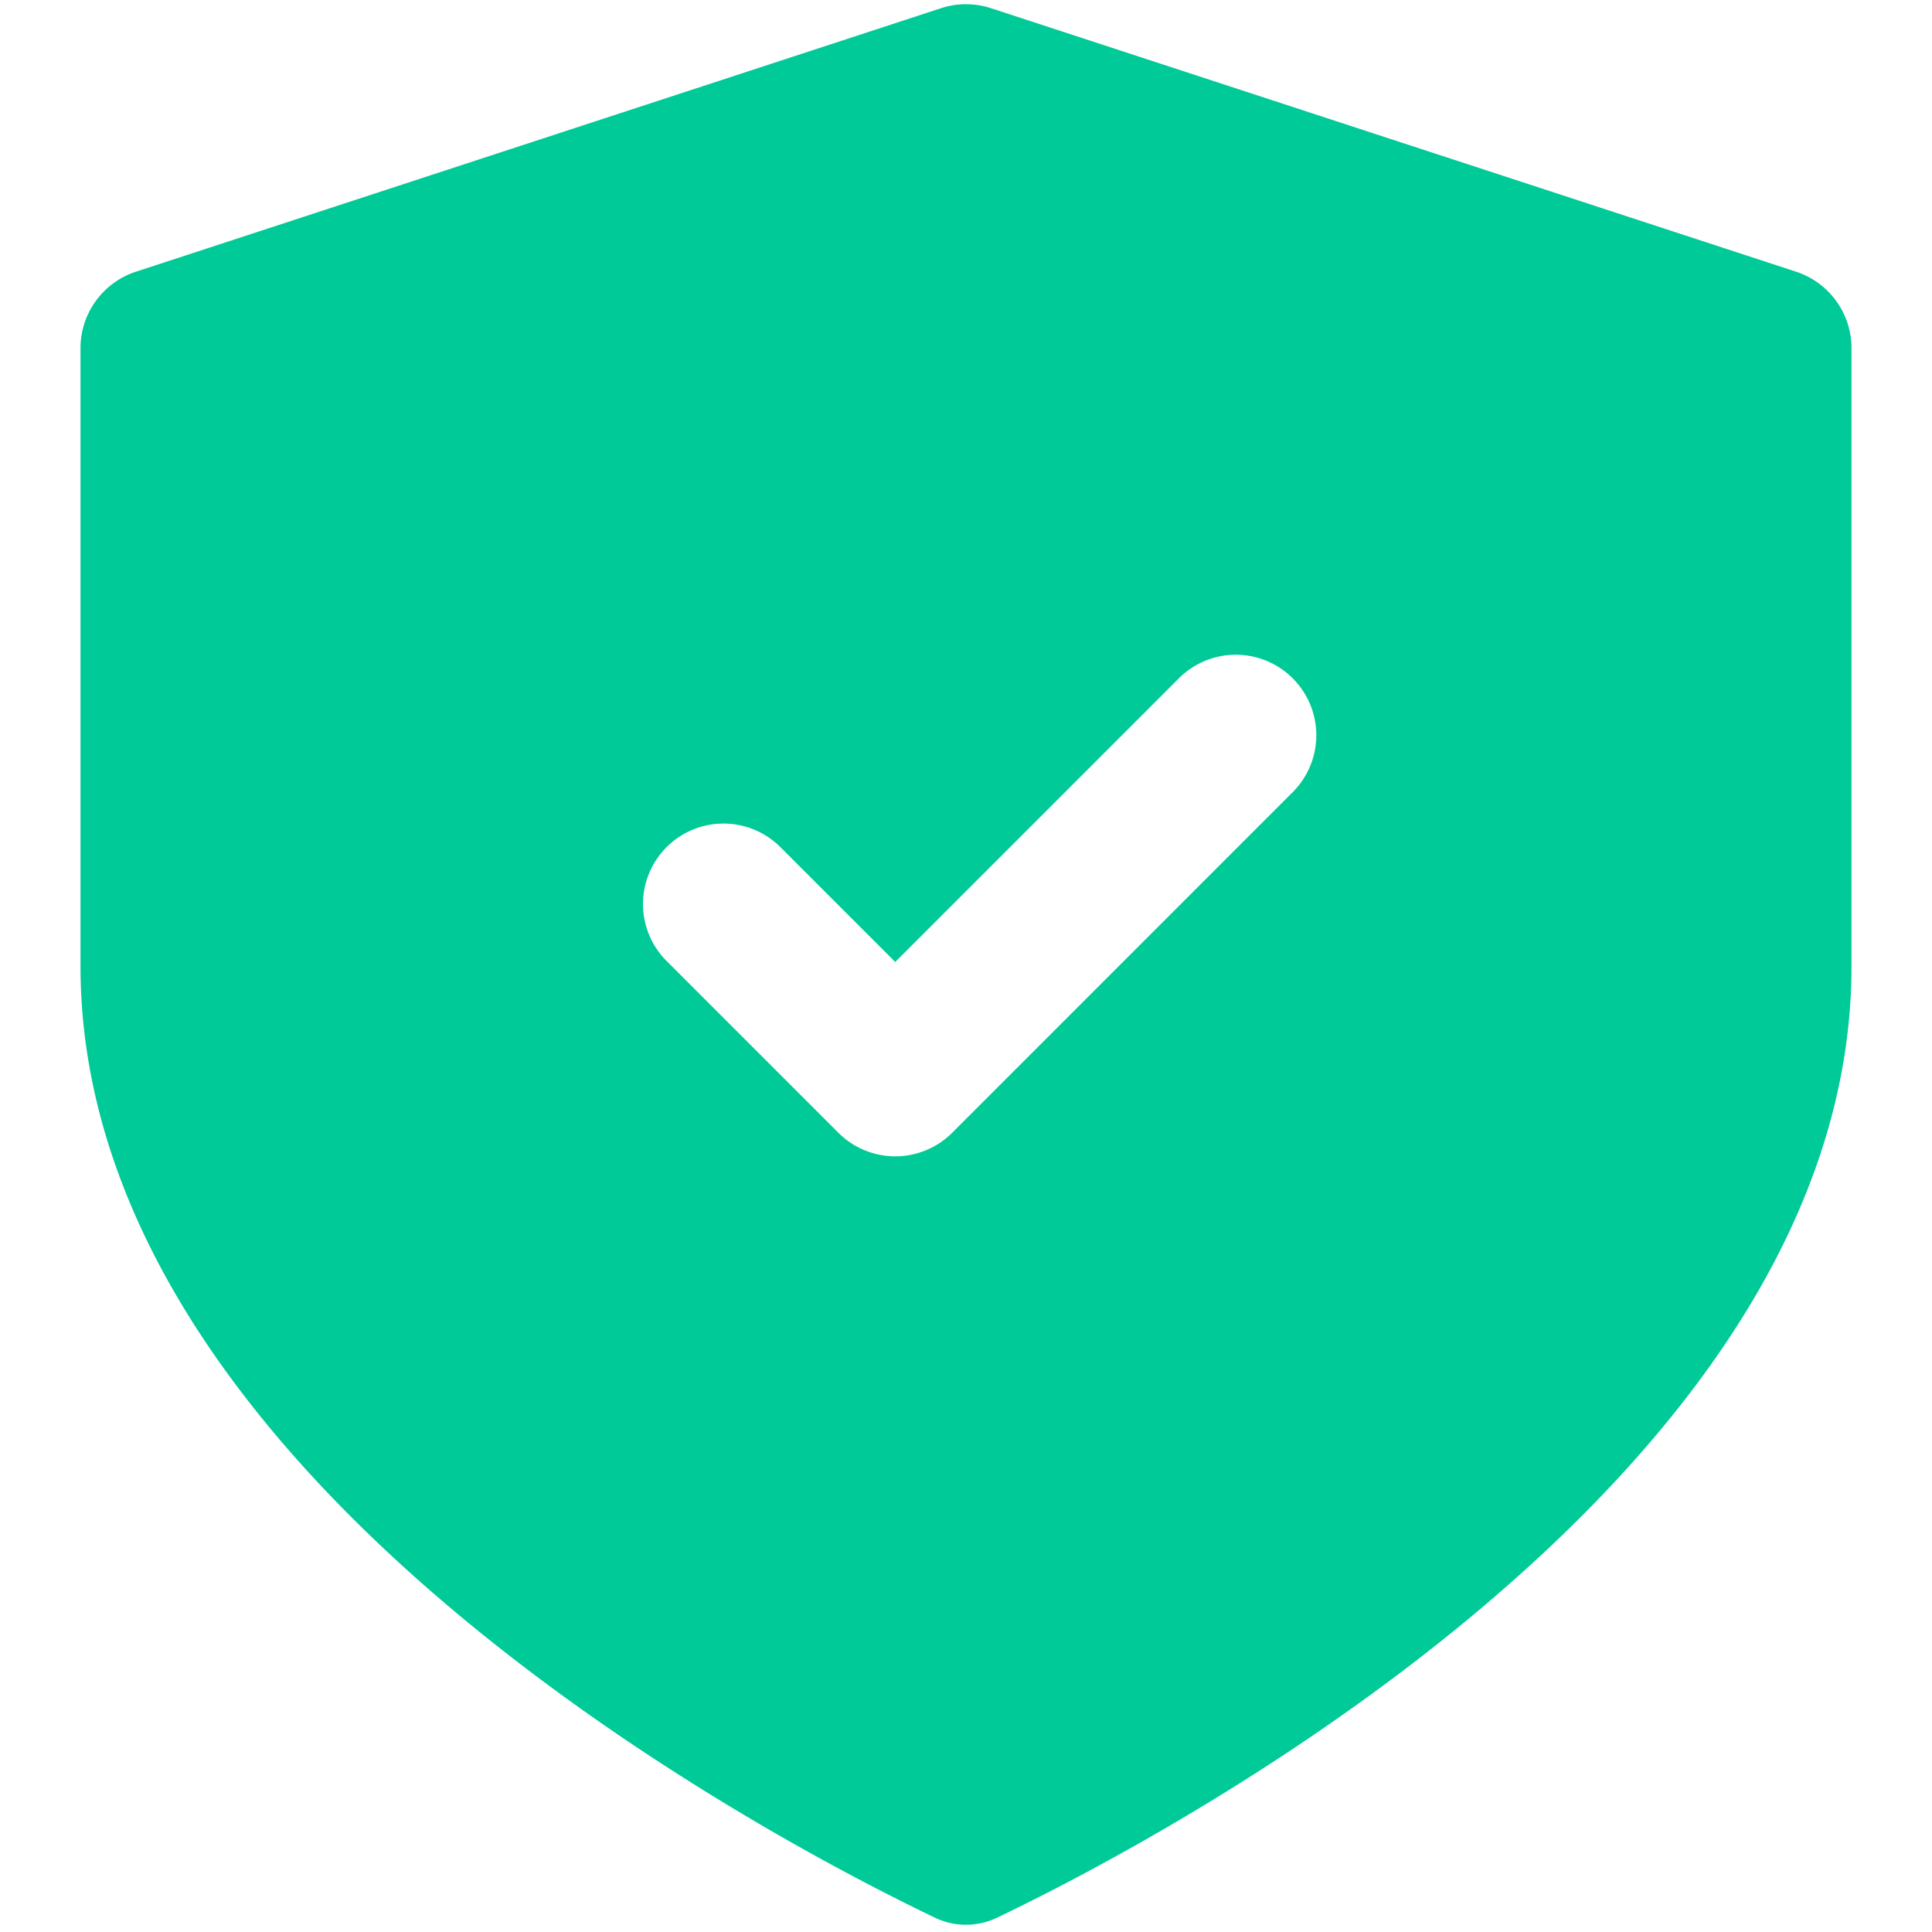   <svg t="1755238800194" class="icon" viewBox="0 0 1024 1024" version="1.1" xmlns="http://www.w3.org/2000/svg" p-id="59482" width="256" height="256"><path d="M981.333 512c0 272.469-369.237 464.384-452.693 504.32a37.973 37.973 0 0 1-33.28 0C411.904 976.384 42.667 784.469 42.667 512V184.533a42.667 42.667 0 0 1 29.397-40.533l426.667-139.648a42.667 42.667 0 0 1 26.539 0l426.667 139.648a42.667 42.667 0 0 1 29.397 40.533V512zM414.165 449.536a42.667 42.667 0 1 0-60.331 60.331l90.496 90.496a42.667 42.667 0 0 0 60.373 0l180.992-181.035a42.667 42.667 0 0 0-60.331-60.331l-150.869 150.869-60.331-60.331z" p-id="59483" fill="#00ca97"></path></svg>